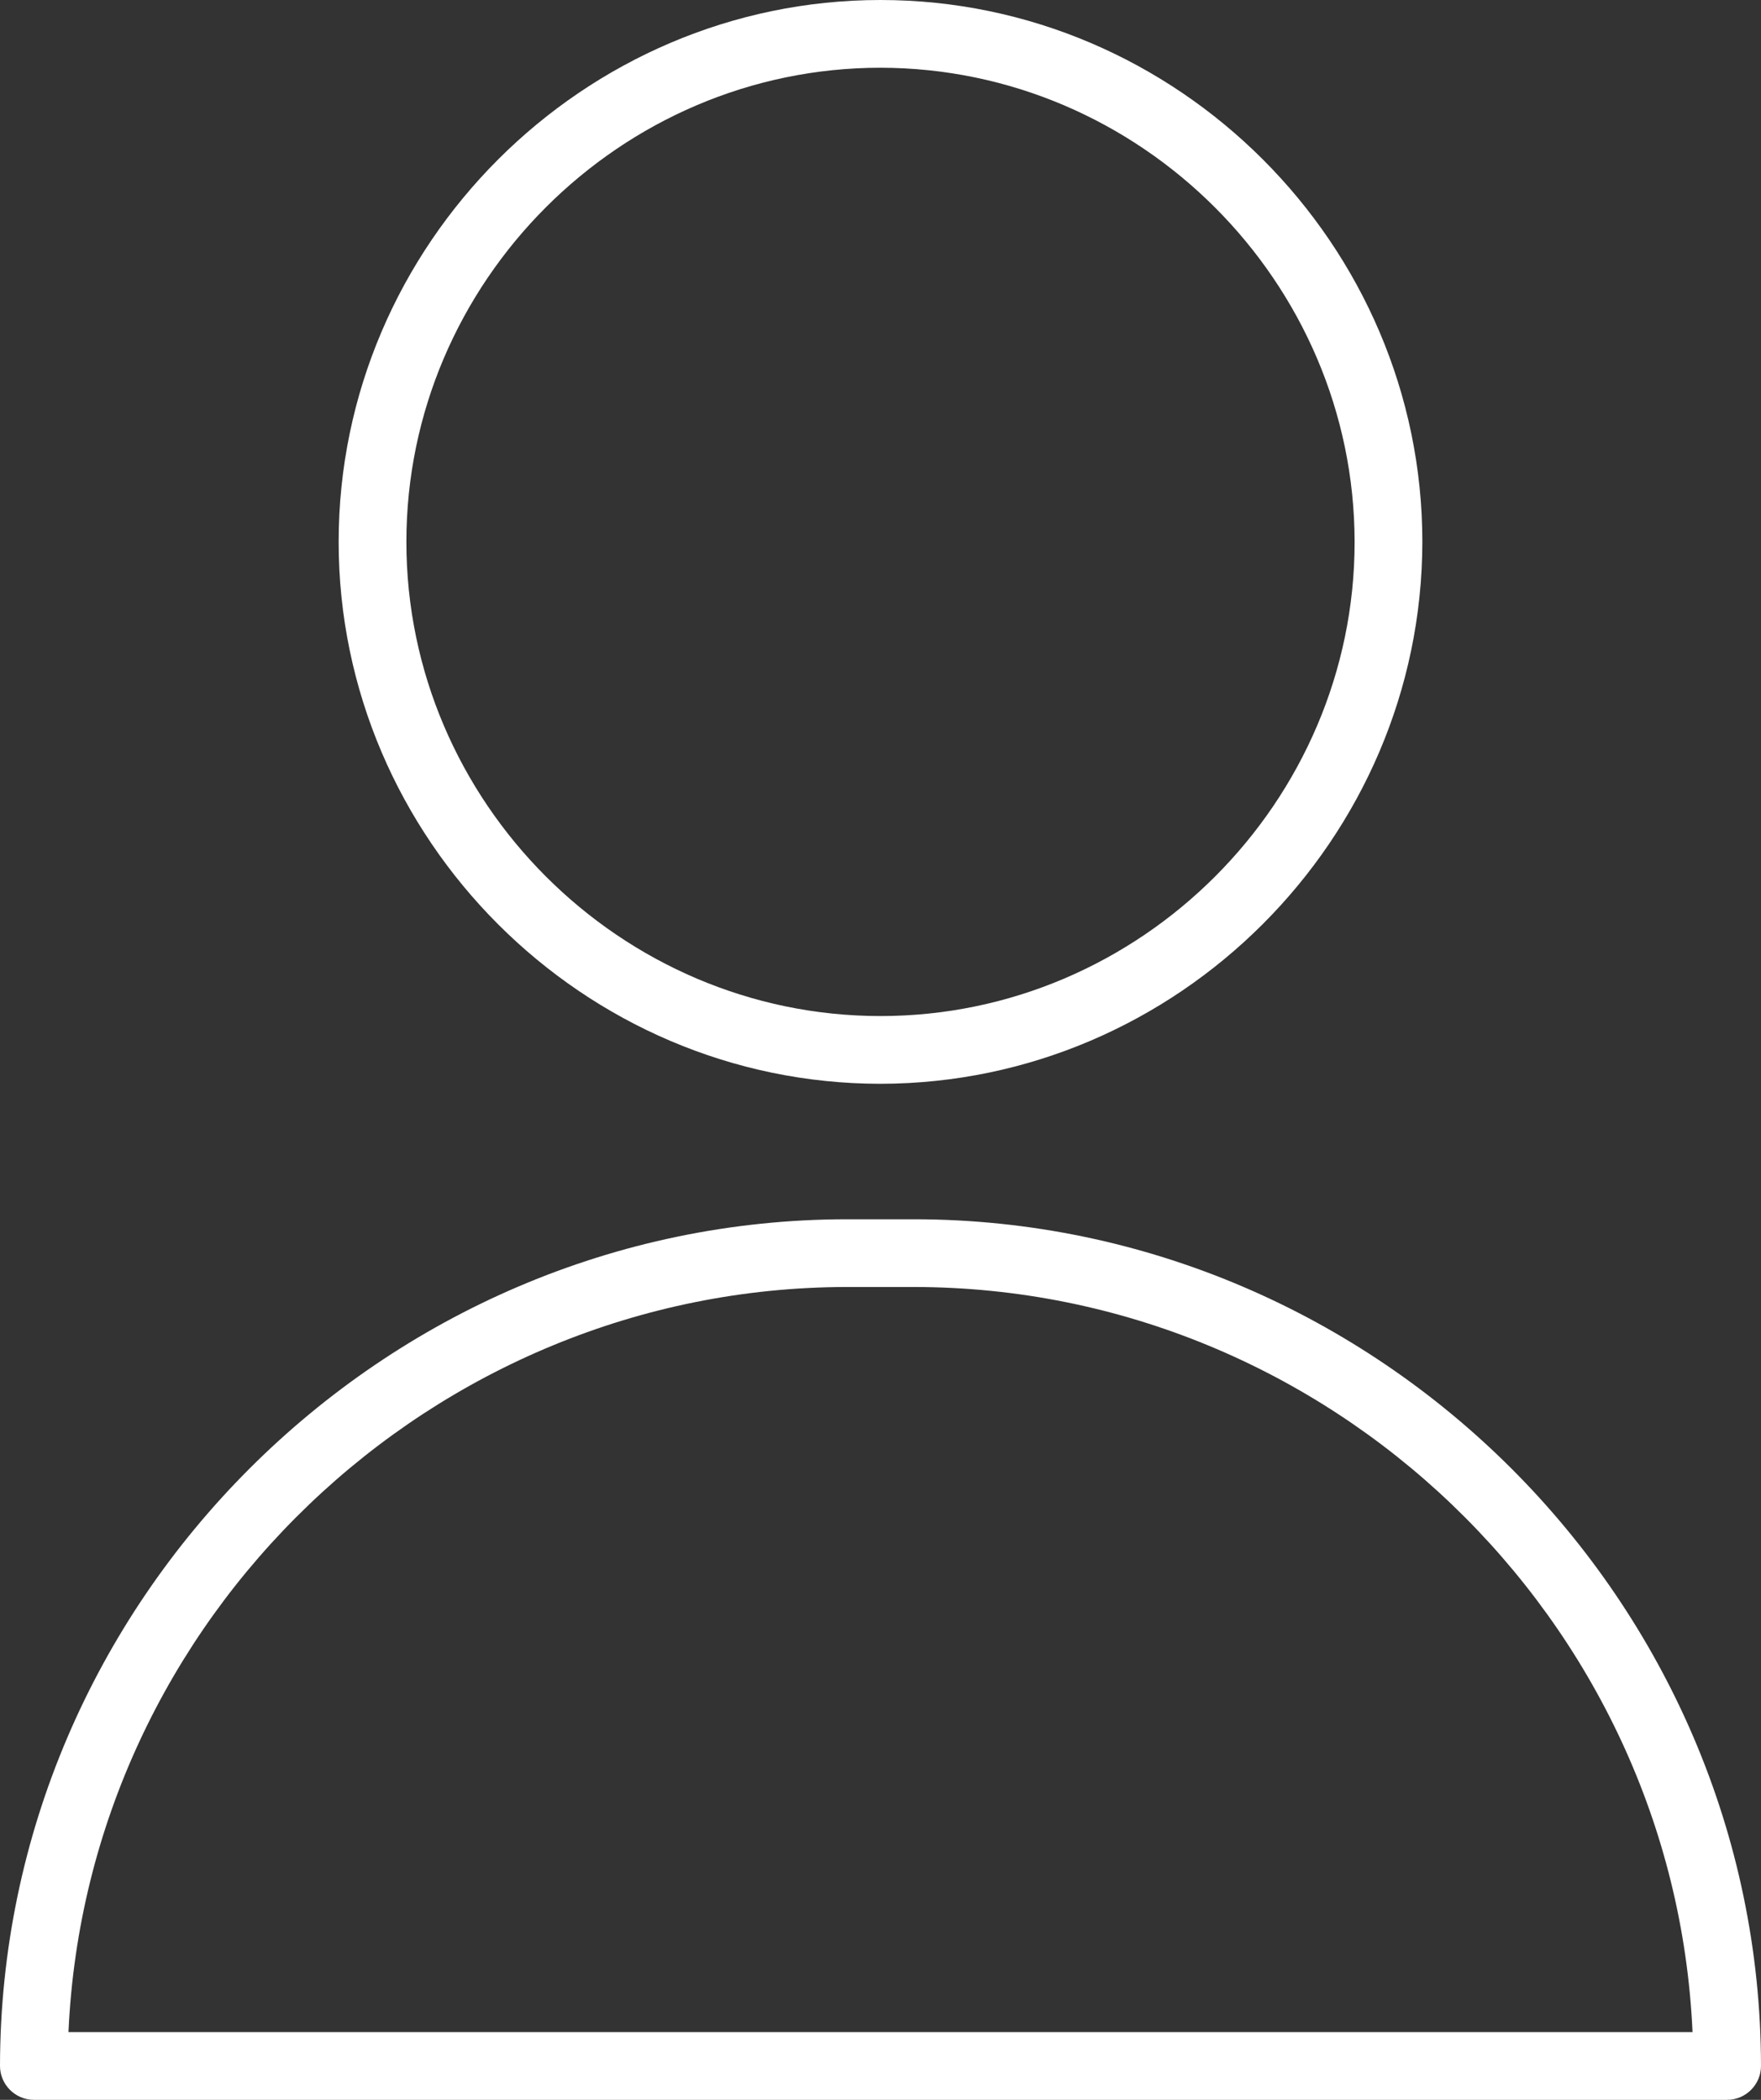 <?xml version="1.0" encoding="UTF-8" standalone="no"?><svg xmlns="http://www.w3.org/2000/svg" xmlns:xlink="http://www.w3.org/1999/xlink" clip-rule="evenodd" fill="#ffffff" fill-rule="evenodd" height="62" preserveAspectRatio="xMidYMid meet" stroke-linejoin="round" stroke-miterlimit="1.414" version="1" viewBox="6.0 1.0 52.0 62.0" width="52" zoomAndPan="magnify"><rect x="6.0" y="1.0" width="52.0" height="62.0" fill="#333333" stroke="none"/><g fill-rule="nonzero" id="change1_1"><path d="M32,33C23.223,33 16,25.777 16,17C16,8.223 23.223,1 32,1C40.777,1 48,8.223 48,17C47.99,25.774 40.774,32.99 32,33ZM32,3C24.32,3 18,9.32 18,17C18,24.68 24.32,31 32,31C39.68,31 46,24.68 46,17C45.991,9.323 39.677,3.009 32,3Z"/><path d="M57,63L7,63C6.451,63 6,62.549 6,62C6.015,48.291 17.291,37.015 31,37L33,37C46.709,37.015 57.985,48.291 58,62C58,62.549 57.549,63 57,63ZM8.021,61L55.978,61C55.432,48.777 45.235,39.015 33,39L31,39C18.765,39.015 8.568,48.777 8.022,61Z"/></g></svg>